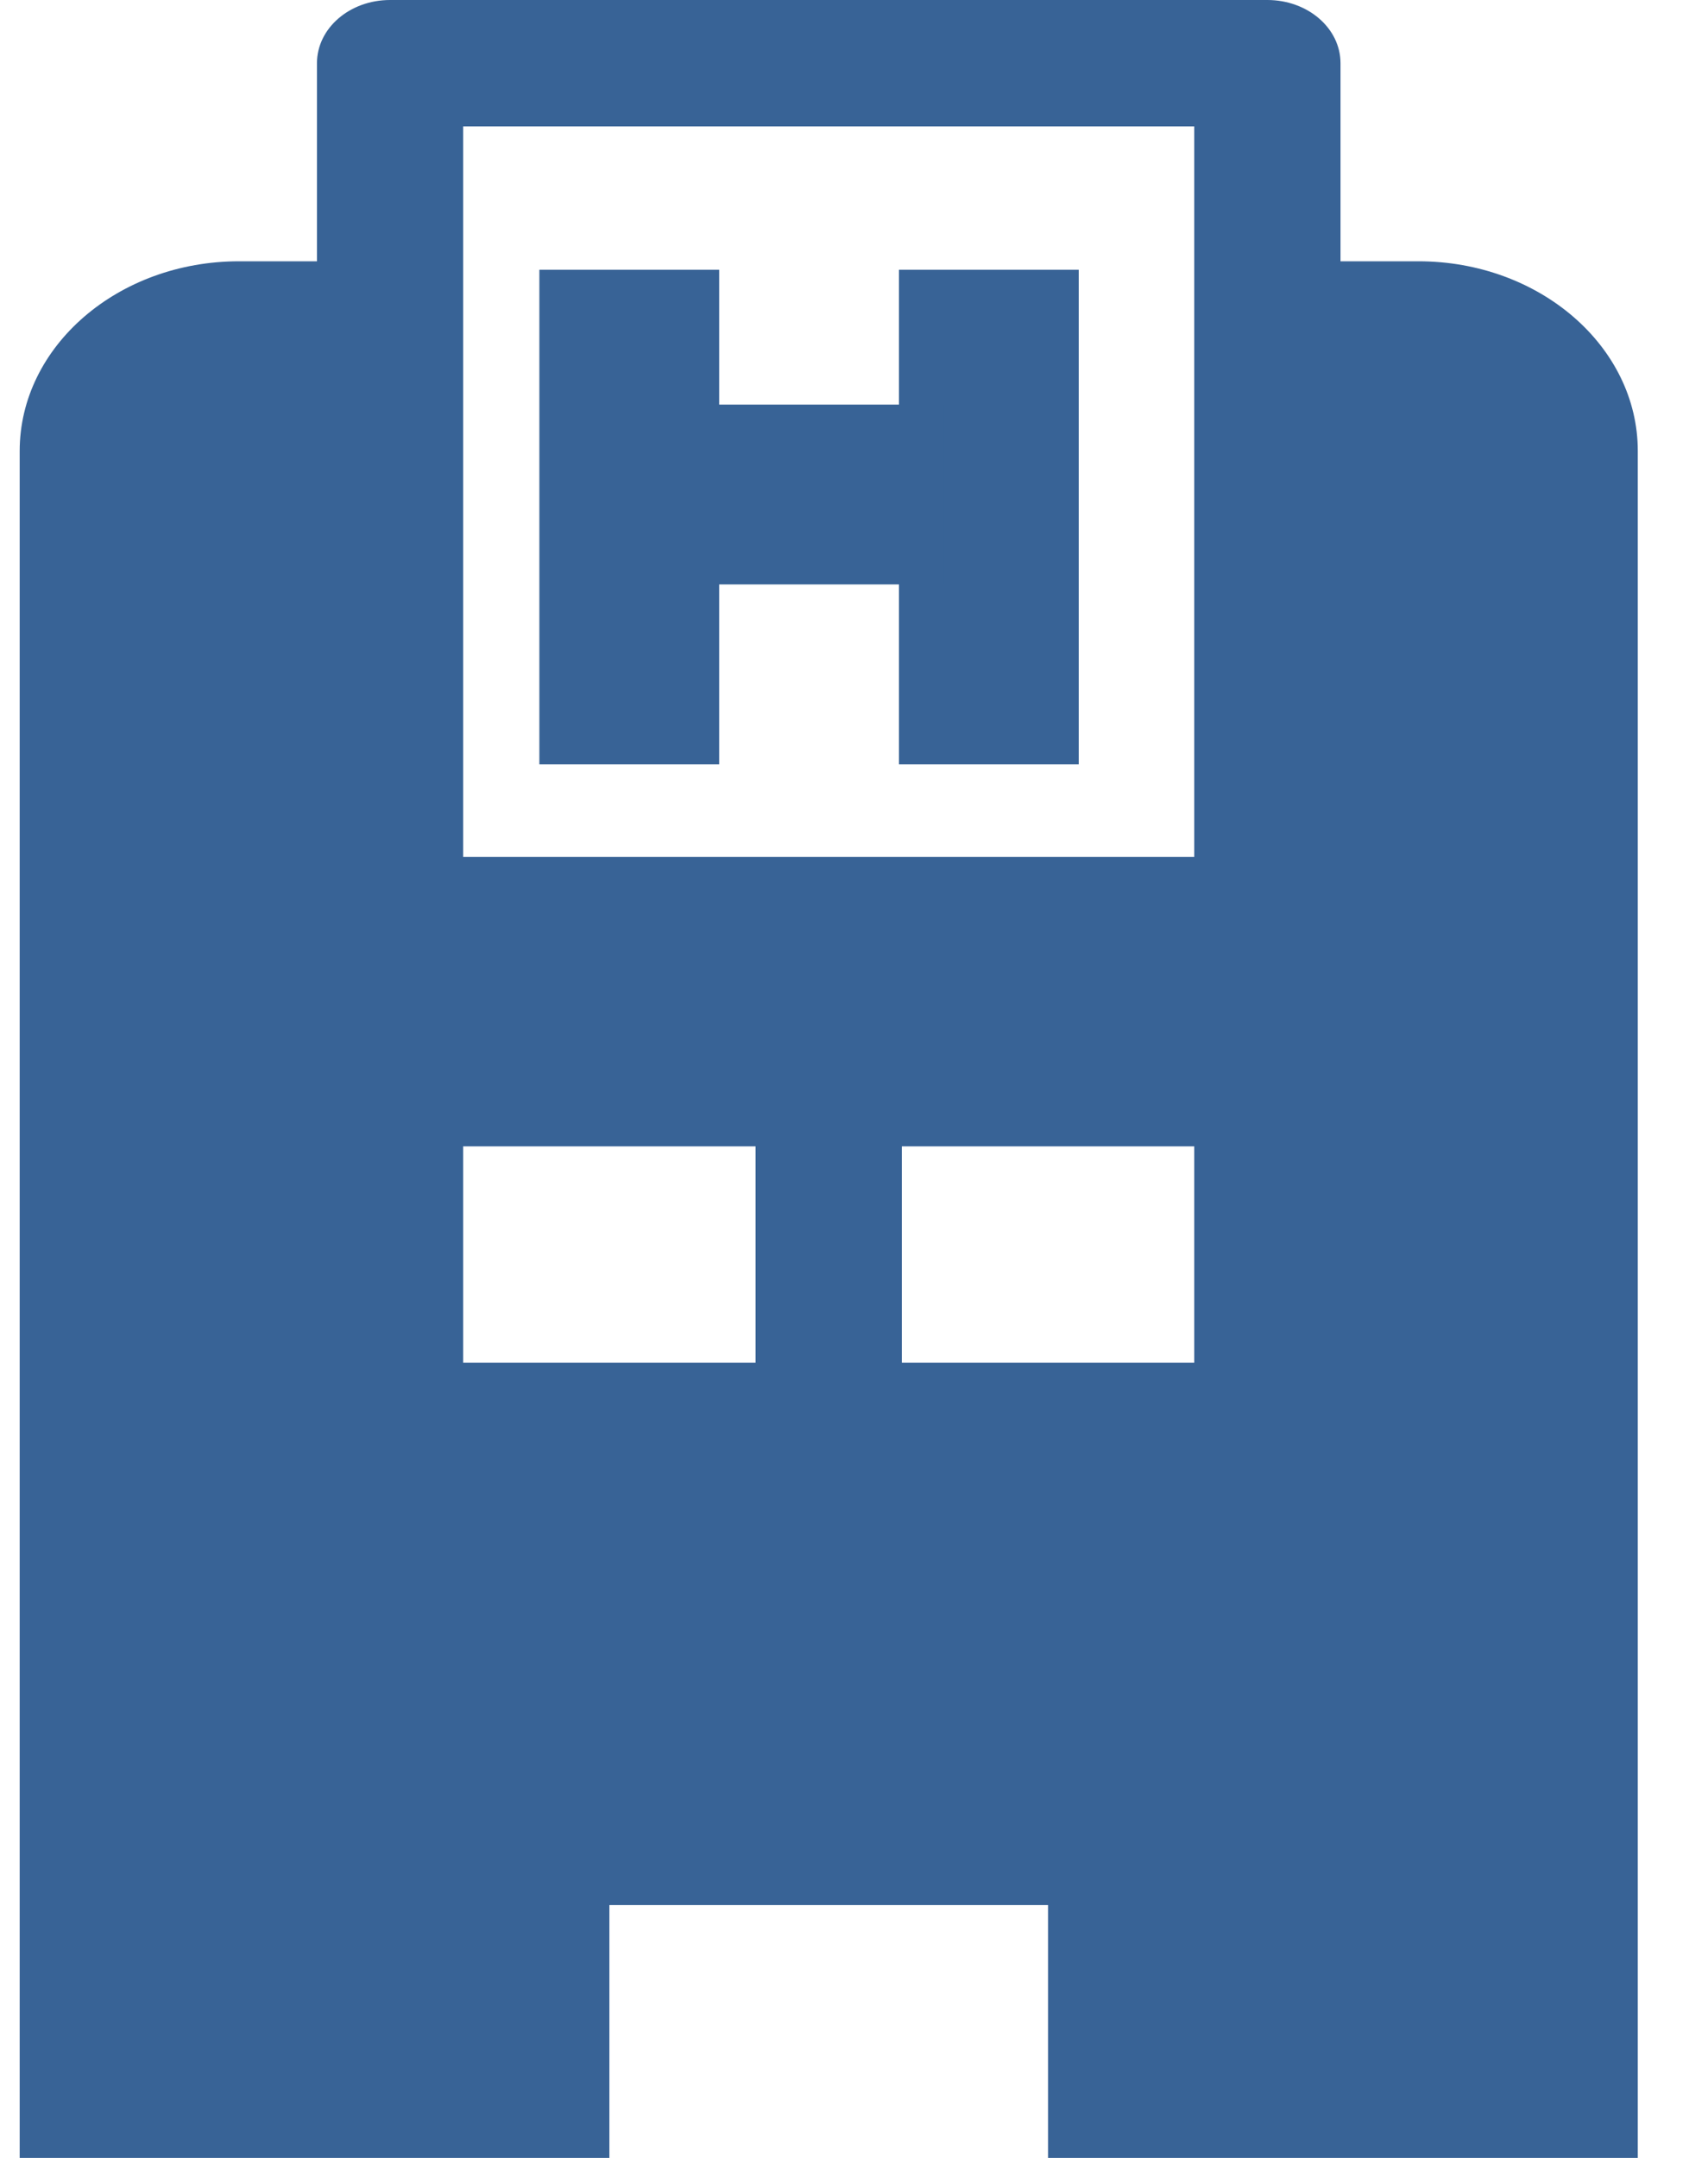 <svg width="19" height="24" viewBox="0 0 19 24" fill="none" xmlns="http://www.w3.org/2000/svg">
<g clip-path="url(#clip0_211_349)">
<path d="M15.779 2.906H14.912V0.703C14.912 0.314 14.548 0 14.098 0H4.339C3.89 0 3.526 0.314 3.526 0.703V2.906H2.659C1.313 2.906 0.219 3.852 0.219 5.016C0.219 8.146 0.219 19.697 0.219 24C1.124 24 5.871 24 6.779 24C6.779 23.701 6.779 21.477 6.779 21.188H11.659C11.659 21.486 11.659 23.71 11.659 24C12.564 24 17.311 24 18.219 24C18.219 21.831 18.219 7.239 18.219 5.016C18.219 3.852 17.124 2.906 15.779 2.906ZM8.405 15.156H5.152V12.75H8.405V15.156ZM13.285 15.156H10.032V12.75H13.285V15.156ZM13.285 3.609V9.531H5.152V3.609V1.406H13.285V3.609Z" fill="#386396"/>
<rect x="6" y="3" width="2" height="5.5" fill="#386396"/>
<rect x="10" y="3" width="2" height="5.5" fill="#386396"/>
<rect x="8" y="5" width="2" height="1" fill="#386396" stroke="#386396"/>
</g>
<defs>
<clipPath id="clip0_211_349">
<rect width="19" height="24" fill="white"/>
</clipPath>
</defs>
</svg>
